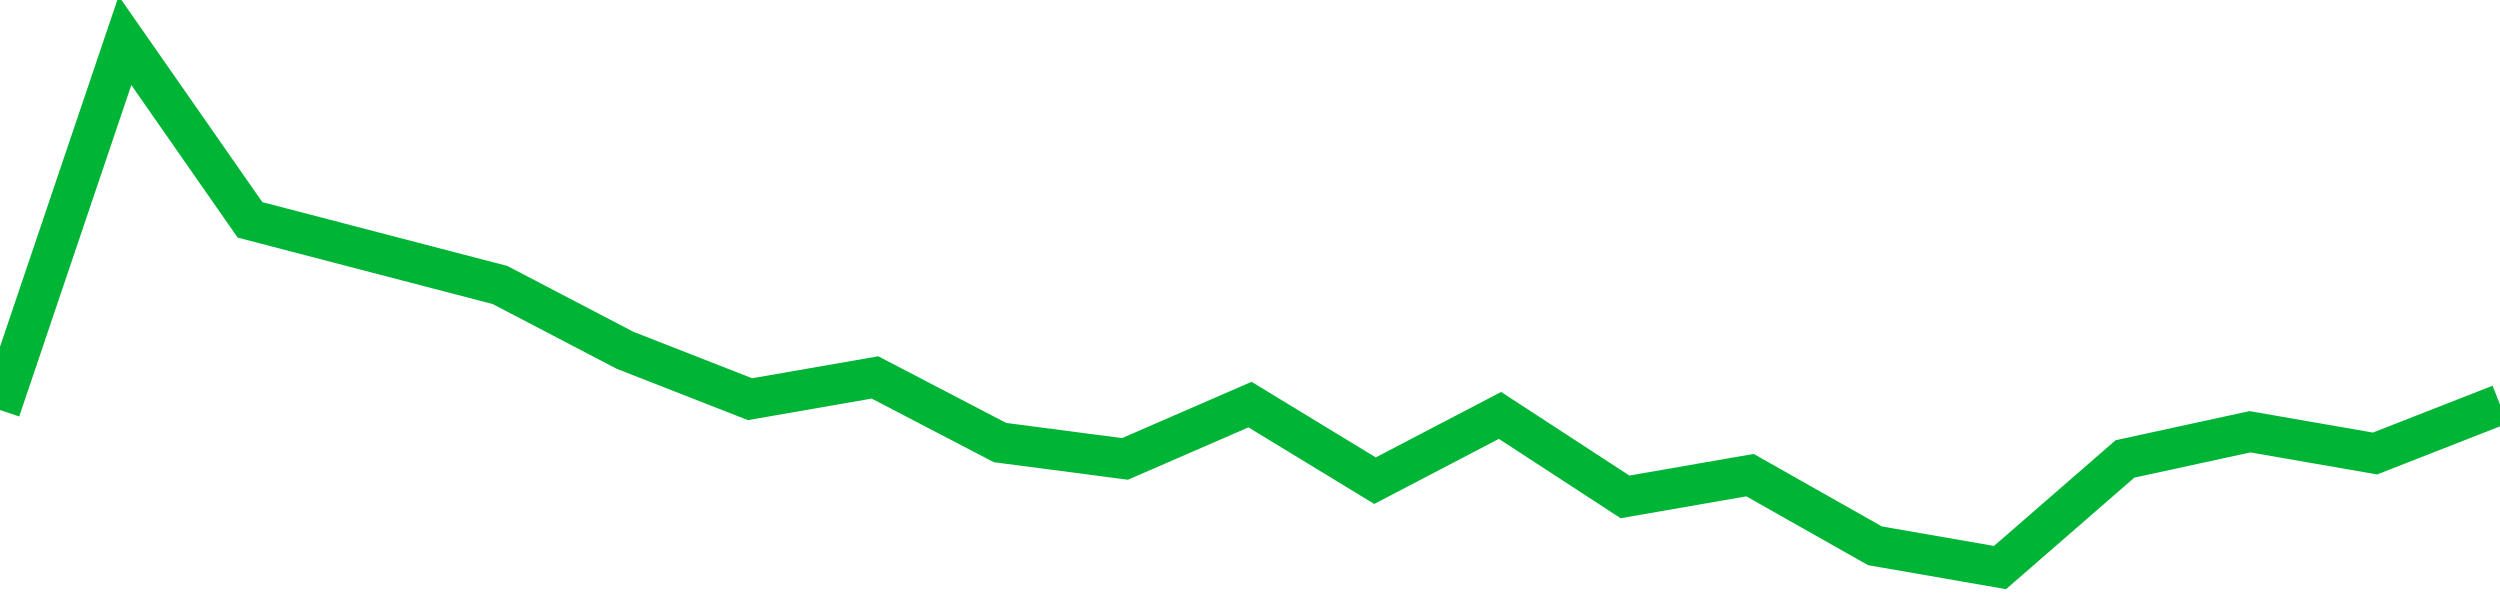 <!-- Generated with https://github.com/jxxe/sparkline/ --><svg viewBox="0 0 185 45" class="sparkline" xmlns="http://www.w3.org/2000/svg"><path class="sparkline--fill" d="M 0 30.34 L 0 30.34 L 9.25 3 L 18.5 16.27 L 27.75 18.68 L 37 21.09 L 46.25 25.92 L 55.5 29.54 L 64.75 27.93 L 74 32.75 L 83.25 33.96 L 92.5 29.94 L 101.75 35.57 L 111 30.74 L 120.25 36.77 L 129.5 35.16 L 138.75 40.39 L 148 42 L 157.25 33.96 L 166.5 31.95 L 175.75 33.56 L 185 29.94 V 45 L 0 45 Z" stroke="none" fill="none" ></path><path class="sparkline--line" d="M 0 30.34 L 0 30.34 L 9.25 3 L 18.5 16.27 L 27.75 18.68 L 37 21.09 L 46.25 25.92 L 55.5 29.54 L 64.75 27.93 L 74 32.75 L 83.25 33.96 L 92.5 29.94 L 101.75 35.57 L 111 30.74 L 120.25 36.77 L 129.5 35.16 L 138.75 40.39 L 148 42 L 157.25 33.96 L 166.5 31.95 L 175.75 33.56 L 185 29.94" fill="none" stroke-width="3" stroke="#00B436" ></path></svg>